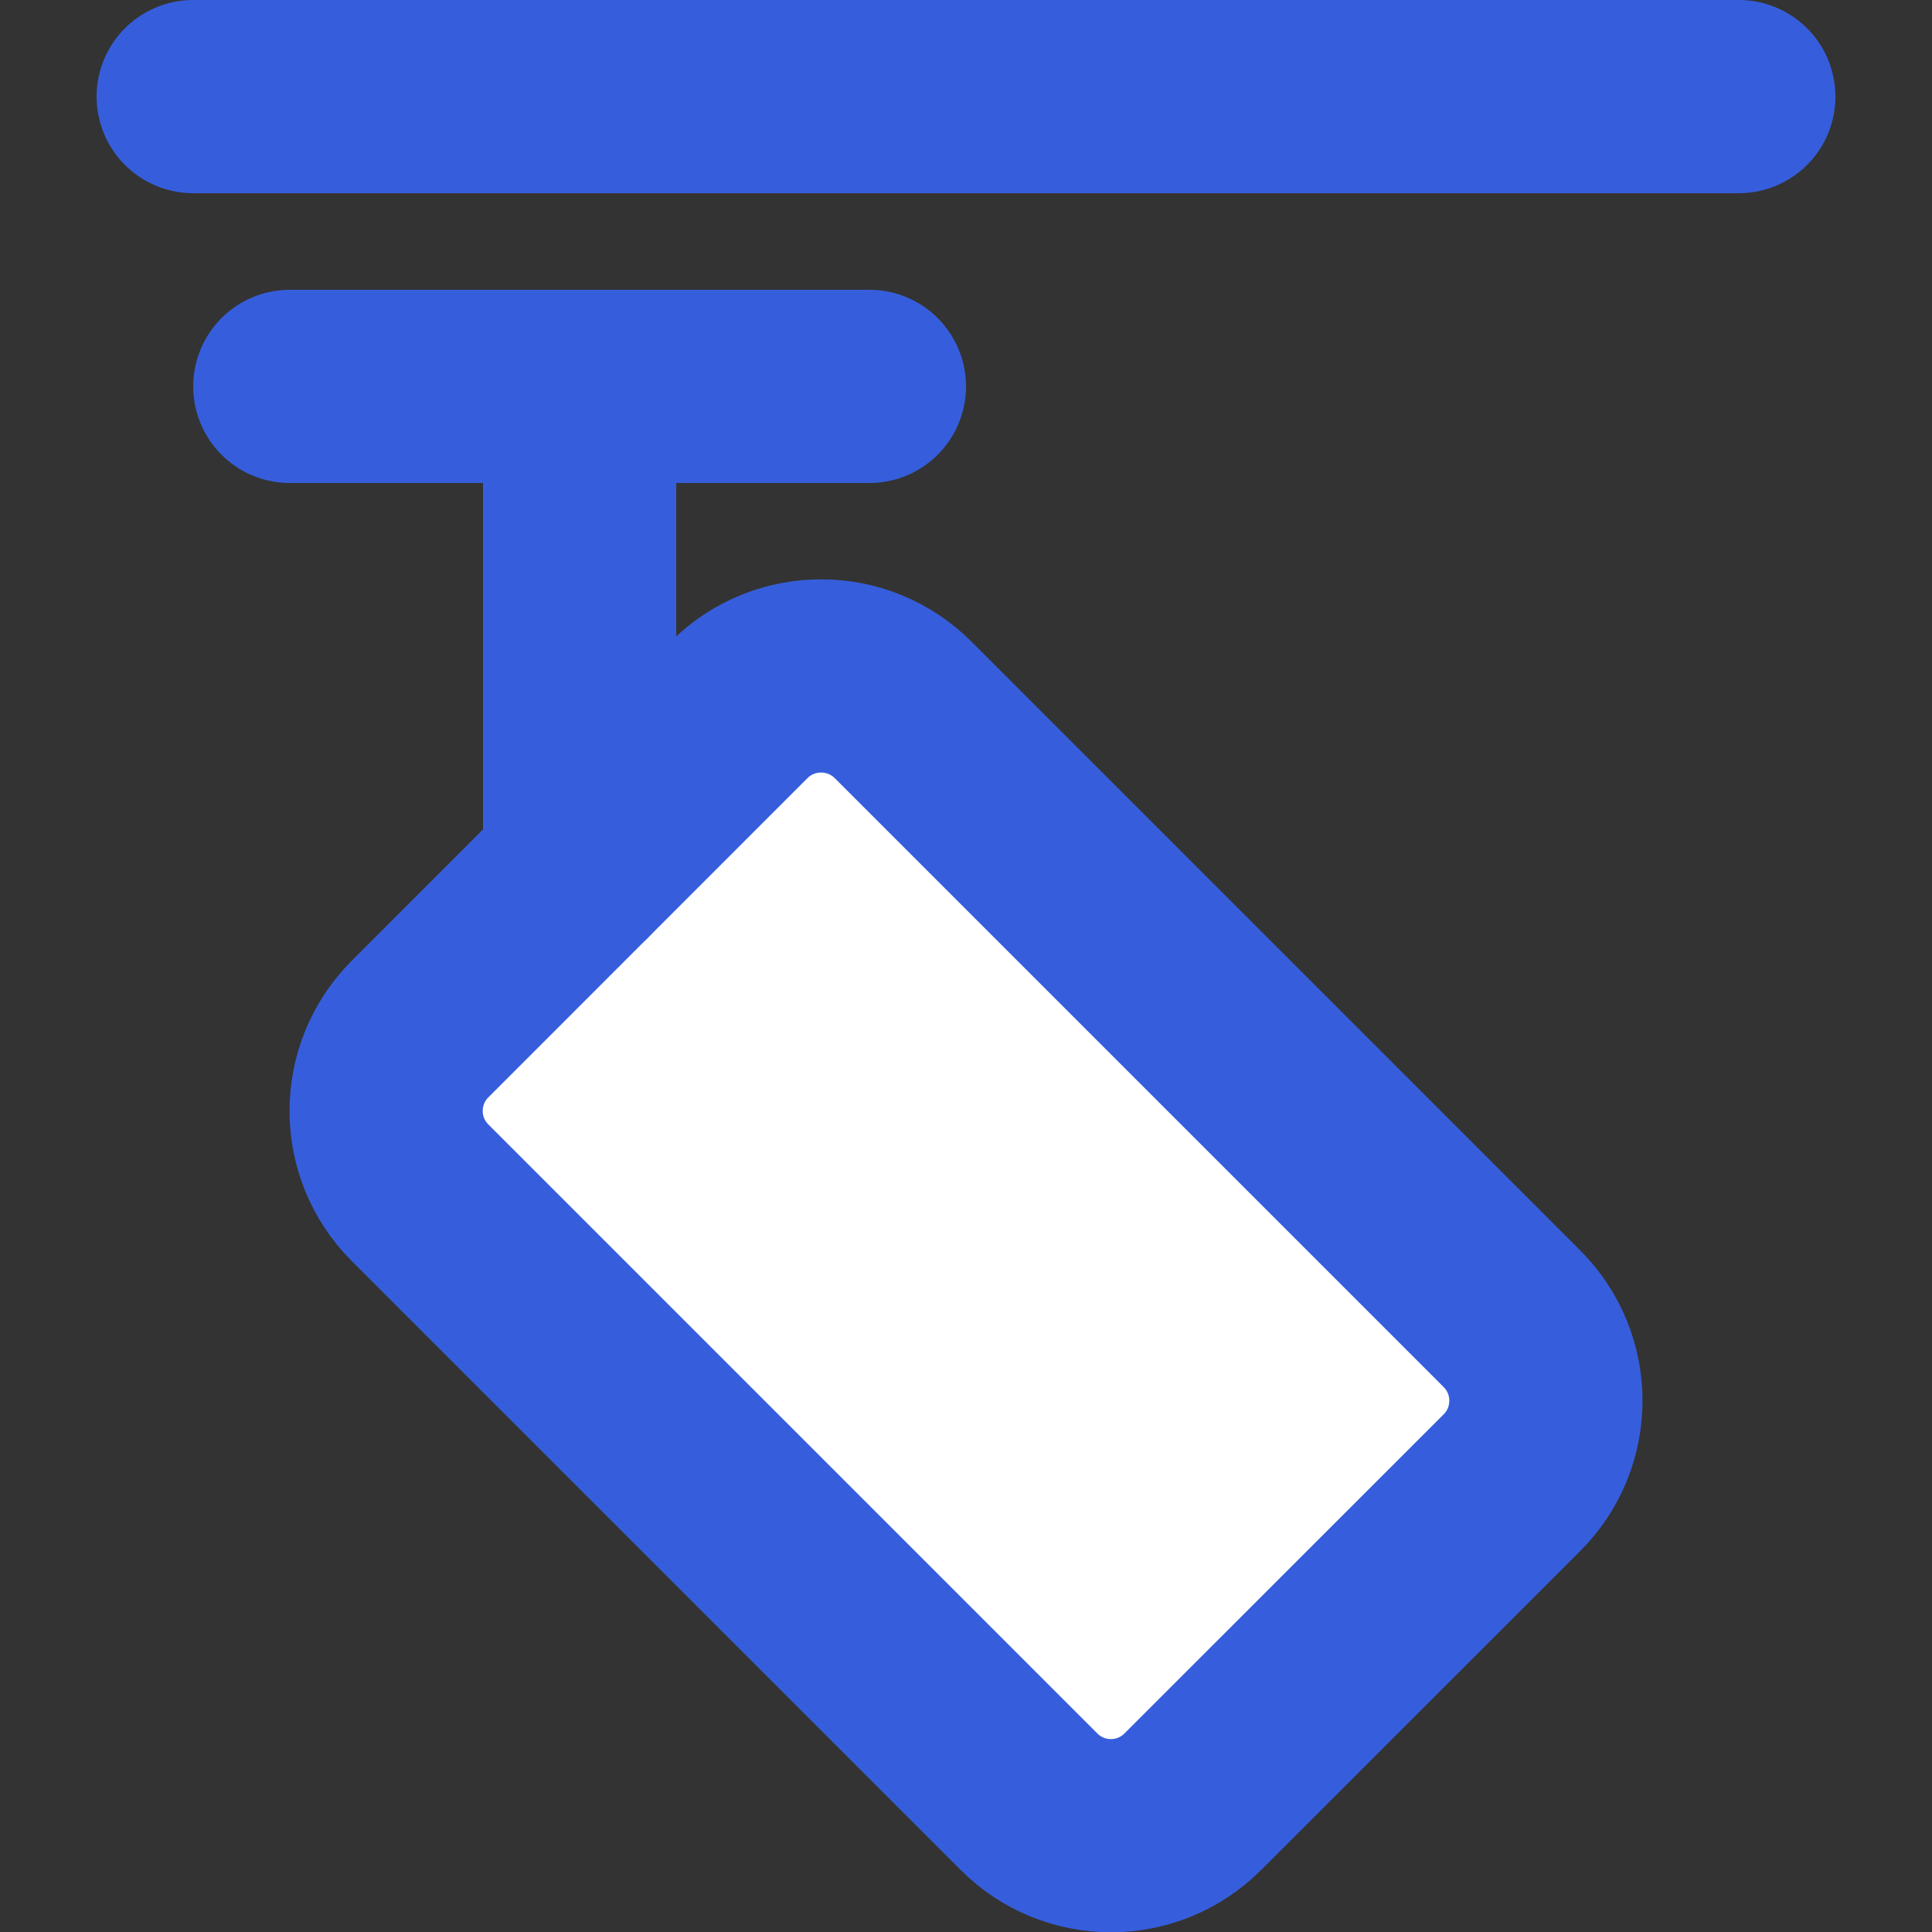 <svg width="20" height="20" viewBox="0 0 20 20" fill="none" xmlns="http://www.w3.org/2000/svg">
<rect x="0" y="0" width="20" height="20" fill="#333333" stroke="none"/>
<g clip-path="url(#clip0_736_330)">
<path d="M4.349 12.348L10.652 18.651C11.12 19.12 11.88 19.12 12.348 18.651L15.652 15.348C16.12 14.88 16.12 14.12 15.652 13.652L9.349 7.349C8.88 6.88 8.12 6.88 7.651 7.349L4.349 10.652C3.88 11.12 3.88 11.88 4.349 12.348Z" fill="white" stroke="#365EDC" stroke-width="2"/>
<path d="M6 4V9" stroke="#365EDC" stroke-width="2" stroke-linecap="round" stroke-linejoin="round"/>
<path d="M9 4H3" stroke="#365EDC" stroke-width="2" stroke-linecap="round" stroke-linejoin="round"/>
<path d="M2 1H18" stroke="#365EDC" stroke-width="2" stroke-linecap="round" stroke-linejoin="round"/>
</g>
<defs>
<clipPath id="clip0_736_330">
<rect width="20" height="20" fill="white"/>
</clipPath>
</defs>
</svg>

